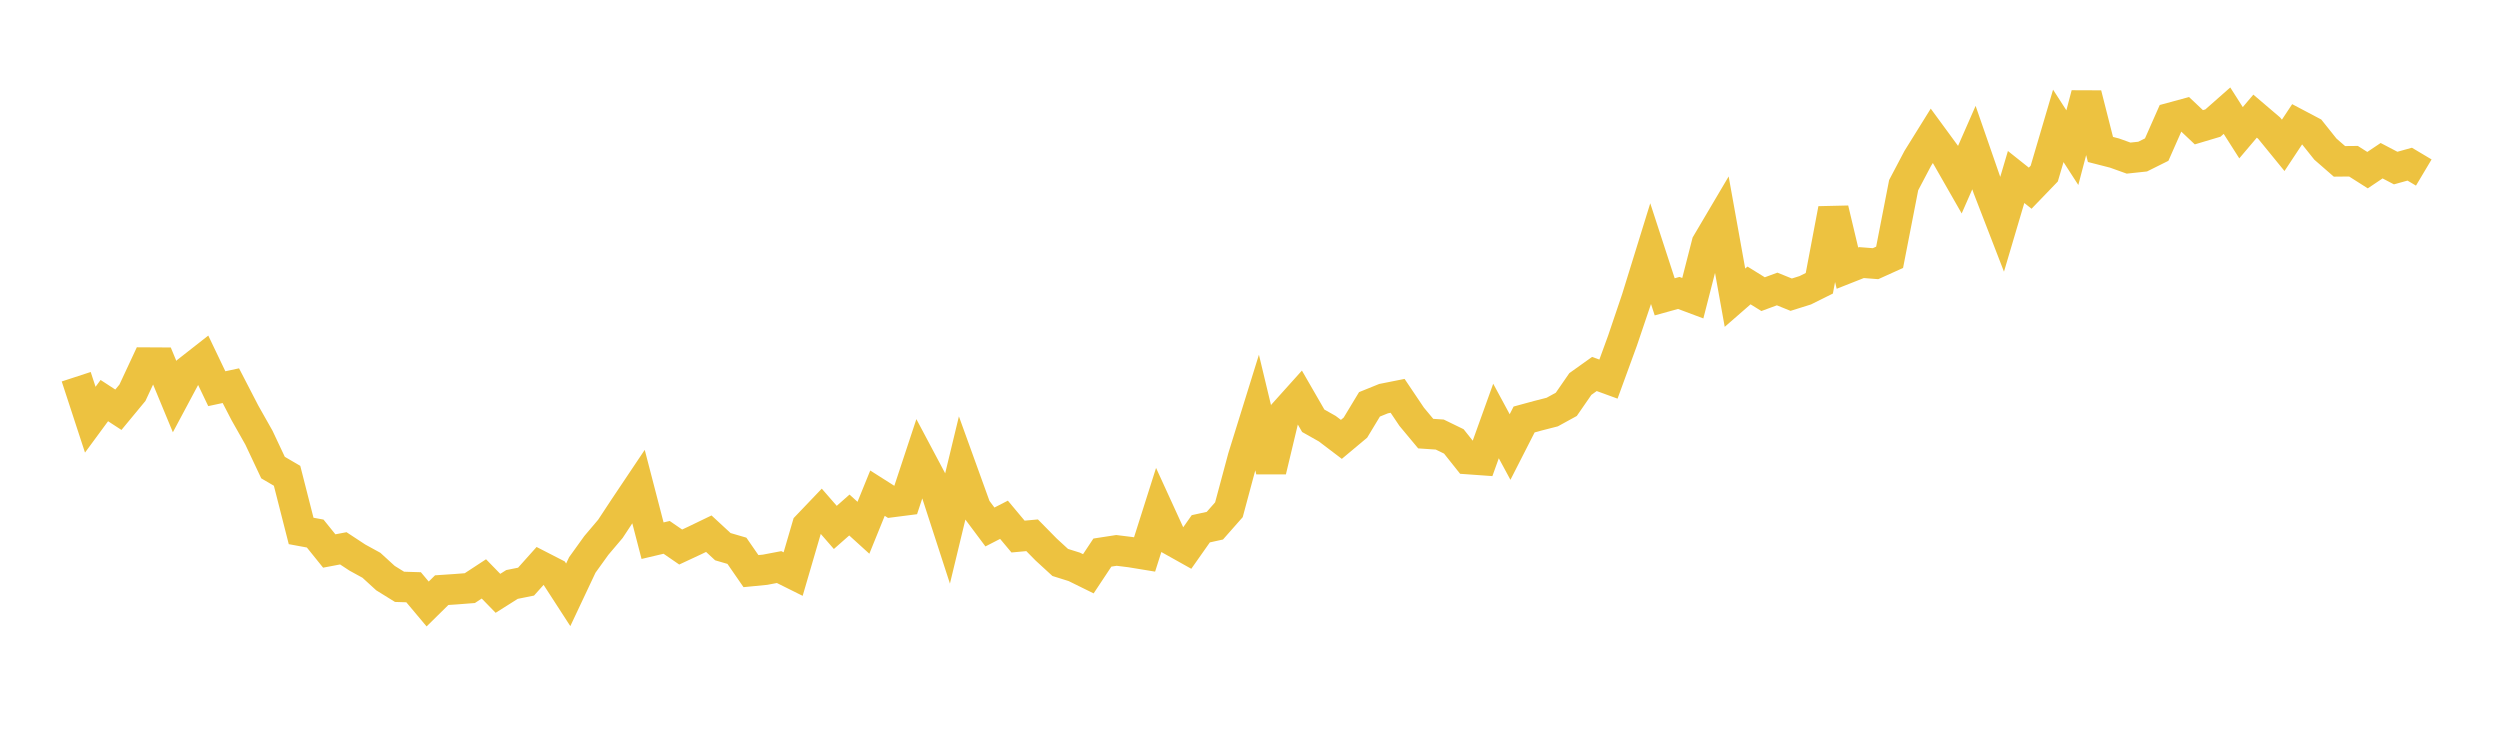 <svg width="164" height="48" xmlns="http://www.w3.org/2000/svg" xmlns:xlink="http://www.w3.org/1999/xlink"><path fill="none" stroke="rgb(237,194,64)" stroke-width="2" d="M5,24.713L5.922,27.532L6.844,26.279L7.766,26.879L8.689,25.763L9.611,23.786L10.533,23.791L11.455,26.019L12.377,24.292L13.299,23.569L14.222,25.498L15.144,25.3L16.066,27.083L16.988,28.715L17.91,30.673L18.832,31.212L19.754,34.83L20.677,35.001L21.599,36.145L22.521,35.97L23.443,36.576L24.365,37.082L25.287,37.924L26.21,38.496L27.132,38.524L28.054,39.622L28.976,38.714L29.898,38.652L30.82,38.581L31.743,37.976L32.665,38.922L33.587,38.34L34.509,38.155L35.431,37.124L36.353,37.597L37.275,39.021L38.198,37.063L39.12,35.781L40.042,34.693L40.964,33.293L41.886,31.917L42.808,35.469L43.731,35.251L44.653,35.885L45.575,35.455L46.497,35.01L47.419,35.862L48.341,36.131L49.263,37.465L50.186,37.375L51.108,37.2L52.03,37.659L52.952,34.504L53.874,33.539L54.796,34.599L55.719,33.785L56.641,34.622L57.563,32.352L58.485,32.938L59.407,32.82L60.329,30.03L61.251,31.765L62.174,34.608L63.096,30.786L64.018,33.336L64.94,34.57L65.862,34.097L66.784,35.199L67.707,35.114L68.629,36.051L69.551,36.897L70.473,37.186L71.395,37.64L72.317,36.249L73.24,36.107L74.162,36.221L75.084,36.372L76.006,33.468L76.928,35.483L77.85,35.999L78.772,34.688L79.695,34.485L80.617,33.44L81.539,30.006L82.461,27.04L83.383,30.886L84.305,27.031L85.228,26.004L86.15,27.603L87.072,28.123L87.994,28.823L88.916,28.052L89.838,26.525L90.76,26.151L91.683,25.967L92.605,27.338L93.527,28.445L94.449,28.507L95.371,28.956L96.293,30.115L97.216,30.181L98.138,27.617L99.06,29.325L99.982,27.518L100.904,27.267L101.826,27.031L102.749,26.525L103.671,25.191L104.593,24.533L105.515,24.869L106.437,22.344L107.359,19.619L108.281,16.639L109.204,19.472L110.126,19.217L111.048,19.562L111.97,15.963L112.892,14.402L113.814,19.529L114.737,18.725L115.659,19.297L116.581,18.957L117.503,19.331L118.425,19.042L119.347,18.583L120.269,13.711L121.192,17.59L122.114,17.226L123.036,17.297L123.958,16.88L124.88,12.146L125.802,10.396L126.725,8.911L127.647,10.169L128.569,11.782L129.491,9.682L130.413,12.34L131.335,14.724L132.257,11.611L133.18,12.345L134.102,11.389L135.024,8.258L135.946,9.686L136.868,6.172L137.79,9.805L138.713,10.041L139.635,10.372L140.557,10.273L141.479,9.814L142.401,7.728L143.323,7.477L144.246,8.348L145.168,8.073L146.09,7.26L147.012,8.707L147.934,7.619L148.856,8.405L149.778,9.535L150.701,8.14L151.623,8.627L152.545,9.781L153.467,10.585L154.389,10.576L155.311,11.162L156.234,10.542L157.156,11.025L158.078,10.769L159,11.318"></path></svg>